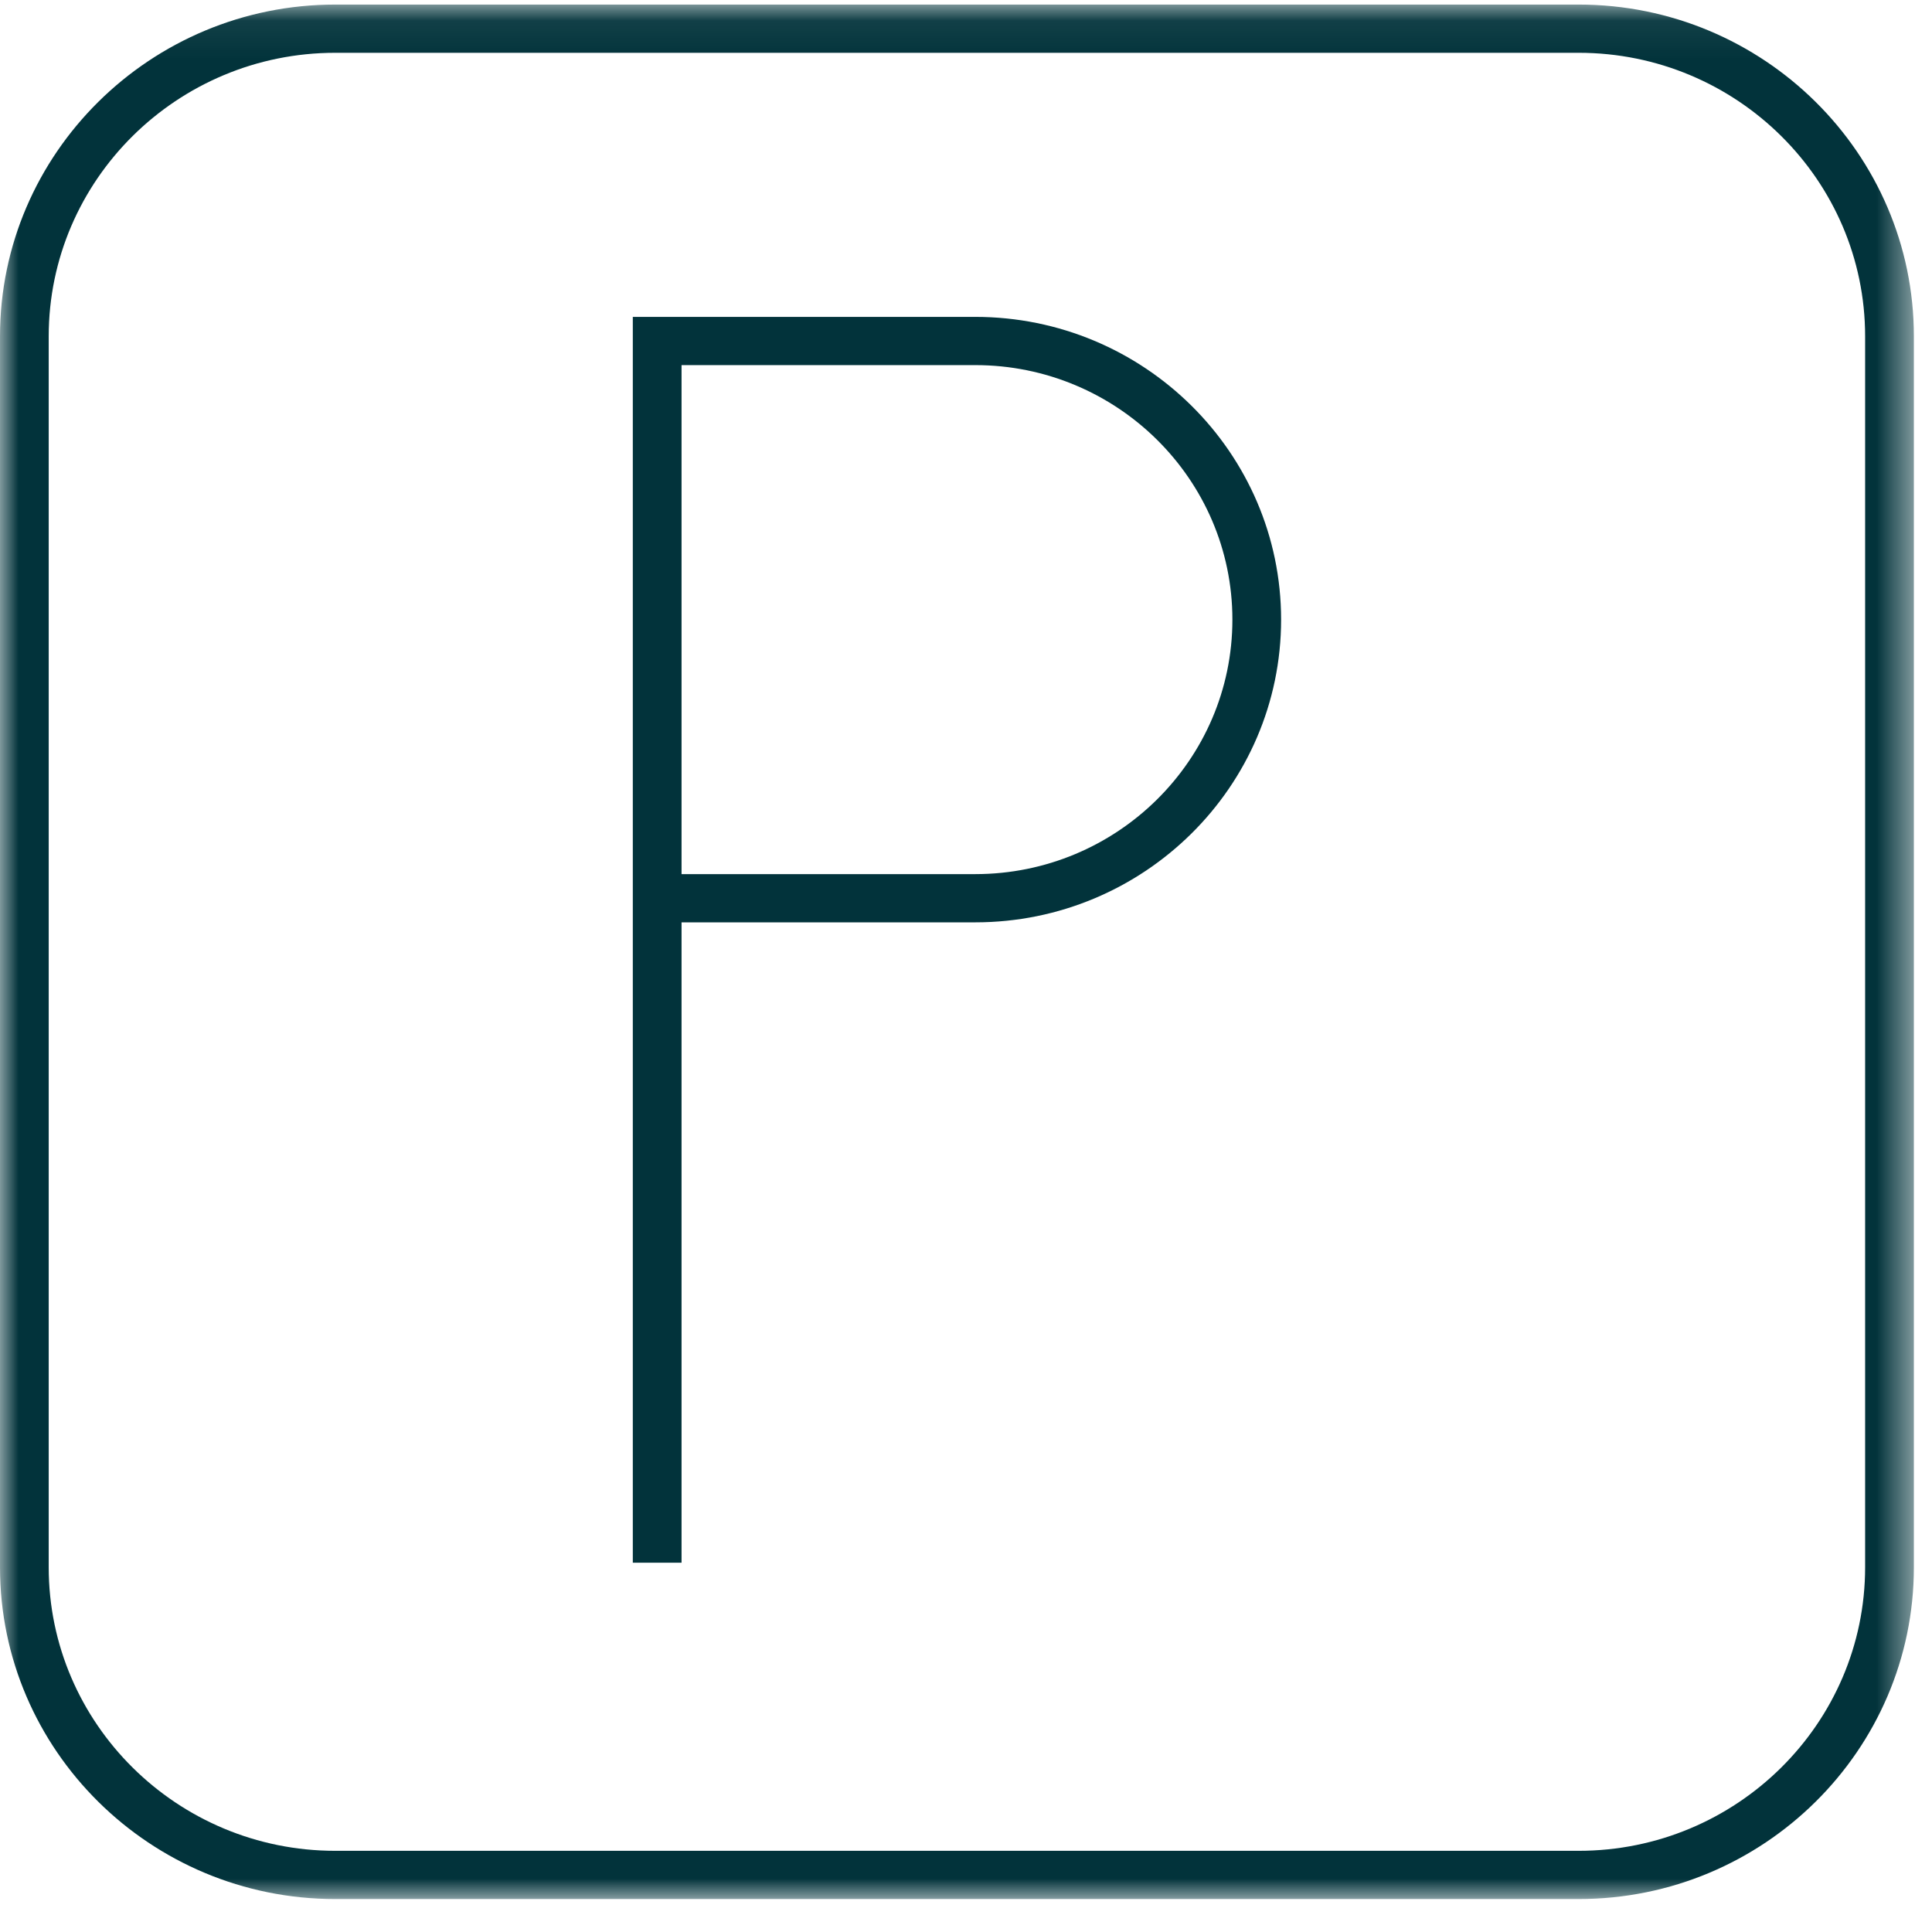 <?xml version="1.0" encoding="UTF-8"?>
<svg width="52px" height="52px" viewBox="0 0 52 52" version="1.1" xmlns="http://www.w3.org/2000/svg" xmlns:xlink="http://www.w3.org/1999/xlink">
    <!-- Generator: Sketch 51.3 (57544) - http://www.bohemiancoding.com/sketch -->
    <title>parkimine</title>
    <desc>Created with Sketch.</desc>
    <defs>
        <polygon id="path-1" points="0 0.064 51.512 0.064 51.512 51.054 0 51.054"></polygon>
    </defs>
    <g id="Page-1" stroke="none" stroke-width="1" fill="none" fill-rule="evenodd">
        <g id="jalus" transform="translate(-404, -21)">
            <g id="ikoonid" transform="translate(82, 13)">
                <g id="parkimine" transform="translate(322, 8)">
                    <g id="Group-3" transform="translate(0, 0.059)">
                        <mask id="mask-2" fill="white">
                            <use xlink:href="#path-1"></use>
                        </mask>
                        <g id="Clip-2"></g>
                        <path d="M9.023,1.362 C4.771,1.362 1.311,4.786 1.311,8.994 L1.311,42.123 C1.311,46.332 4.771,49.756 9.023,49.756 L42.49,49.756 C46.741,49.756 50.2,46.332 50.2,42.123 L50.2,8.994 C50.2,4.786 46.741,1.362 42.49,1.362 L9.023,1.362 Z M42.49,51.054 L9.023,51.054 C4.048,51.054 0,47.048 0,42.123 L0,8.994 C0,4.071 4.048,0.064 9.023,0.064 L42.49,0.064 C47.465,0.064 51.512,4.071 51.512,8.994 L51.512,42.123 C51.512,47.048 47.465,51.054 42.49,51.054 Z" id="Fill-1" fill="#02333B" mask="url(#mask-2)"></path>
                    </g>
                    <path d="M18.344,23.527 L26.249,23.527 C30.065,23.527 33.17,20.455 33.17,16.677 C33.17,12.9 30.065,9.827 26.249,9.827 L18.344,9.827 L18.344,23.527 Z M18.344,42.06 L17.032,42.06 L17.032,8.529 L26.249,8.529 C30.788,8.529 34.481,12.184 34.481,16.677 C34.481,21.17 30.788,24.825 26.249,24.825 L18.344,24.825 L18.344,42.06 Z" id="Fill-4" fill="#02333B"></path>
                </g>
            </g>
        </g>
    </g>
</svg>